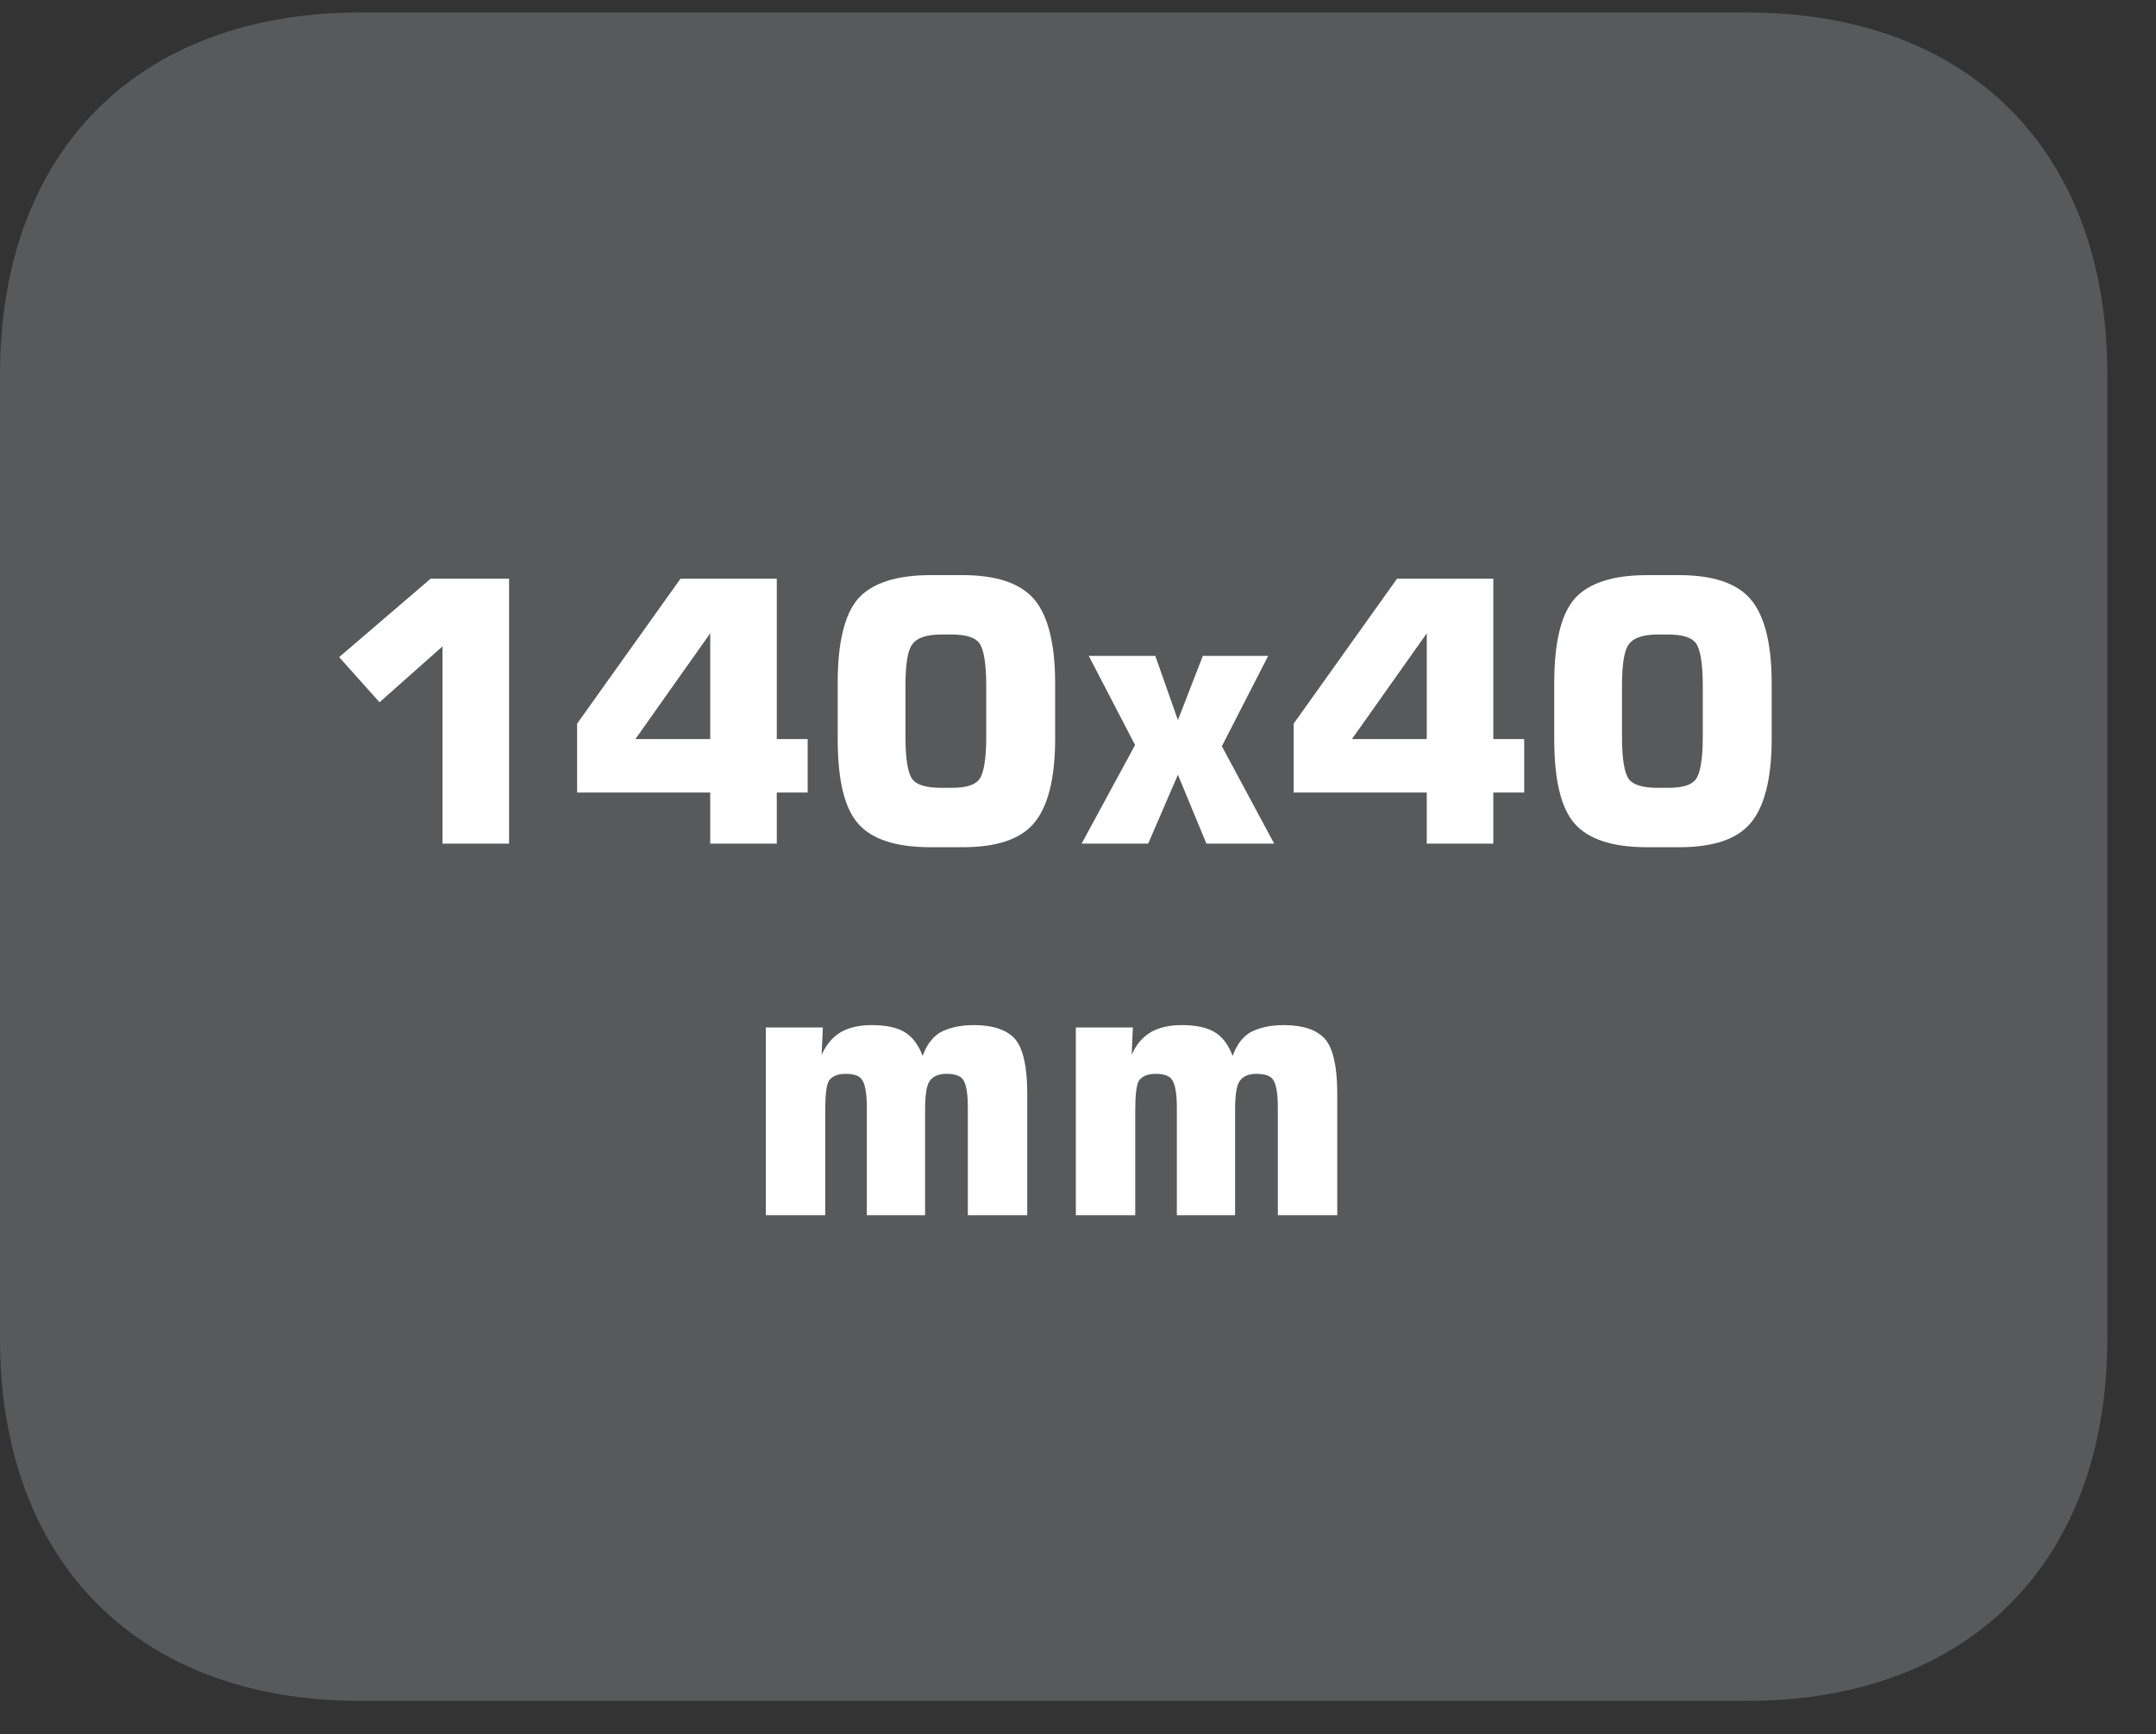 <?xml version="1.0" encoding="UTF-8"?>
<svg xmlns="http://www.w3.org/2000/svg" xmlns:xlink="http://www.w3.org/1999/xlink" width="28.347pt" height="22.805pt" viewBox="0 0 28.347 22.805" version="1.2">
<rect x="0" y="0" width="28.347" height="22.805" fill="#333333" stroke="none"/>
<defs>
<g>
<symbol overflow="visible" id="glyph0-0">
<path style="stroke:none;" d="M 0.234 0.844 L 0.234 -3.375 L 2.641 -3.375 L 2.641 0.844 Z M 0.516 0.578 L 2.375 0.578 L 2.375 -3.109 L 0.516 -3.109 Z M 0.516 0.578 "/>
</symbol>
<symbol overflow="visible" id="glyph0-1">
<path style="stroke:none;" d="M 0.391 -2.453 L 1.594 -3.484 L 2.625 -3.484 L 2.625 0 L 1.75 0 L 1.75 -2.594 L 0.922 -1.859 Z M 0.391 -2.453 "/>
</symbol>
<symbol overflow="visible" id="glyph0-2">
<path style="stroke:none;" d="M 0.938 -1.375 L 1.922 -1.375 L 1.922 -2.766 Z M 0.172 -0.672 L 0.172 -1.578 L 1.531 -3.484 L 2.797 -3.484 L 2.797 -1.375 L 3.203 -1.375 L 3.203 -0.672 L 2.797 -0.672 L 2.797 0 L 1.922 0 L 1.922 -0.672 Z M 0.172 -0.672 "/>
</symbol>
<symbol overflow="visible" id="glyph0-3">
<path style="stroke:none;" d="M 1.141 -2.078 L 1.141 -1.406 C 1.141 -1.113 1.172 -0.926 1.234 -0.844 C 1.293 -0.77 1.422 -0.734 1.609 -0.734 L 1.75 -0.734 C 1.934 -0.734 2.055 -0.77 2.109 -0.844 C 2.168 -0.914 2.203 -1.102 2.203 -1.406 L 2.203 -2.078 C 2.203 -2.379 2.168 -2.566 2.109 -2.641 C 2.055 -2.711 1.934 -2.75 1.75 -2.75 L 1.609 -2.75 C 1.422 -2.75 1.293 -2.707 1.234 -2.625 C 1.172 -2.551 1.141 -2.367 1.141 -2.078 Z M 0.25 -2.109 C 0.25 -2.637 0.336 -3.008 0.516 -3.219 C 0.699 -3.426 1.02 -3.531 1.469 -3.531 L 1.891 -3.531 C 2.336 -3.531 2.648 -3.426 2.828 -3.219 C 3.012 -3.008 3.109 -2.637 3.109 -2.109 L 3.109 -1.375 C 3.109 -0.852 3.012 -0.48 2.828 -0.266 C 2.648 -0.055 2.336 0.047 1.891 0.047 L 1.469 0.047 C 1.02 0.047 0.699 -0.055 0.516 -0.266 C 0.336 -0.473 0.25 -0.844 0.25 -1.375 Z M 0.25 -2.109 "/>
</symbol>
<symbol overflow="visible" id="glyph0-4">
<path style="stroke:none;" d="M 0.109 0 L 0.812 -1.297 L 0.203 -2.469 L 1.078 -2.469 L 1.375 -1.625 L 1.703 -2.469 L 2.562 -2.469 L 1.953 -1.281 L 2.641 0 L 1.75 0 L 1.375 -0.906 L 0.984 0 Z M 0.109 0 "/>
</symbol>
<symbol overflow="visible" id="glyph0-5">
<path style="stroke:none;" d="M 0.344 0 L 0.344 -2.469 L 1.094 -2.469 L 1.078 -2.109 C 1.137 -2.242 1.223 -2.344 1.328 -2.406 C 1.43 -2.465 1.566 -2.5 1.734 -2.5 C 1.93 -2.5 2.078 -2.465 2.172 -2.406 C 2.273 -2.344 2.352 -2.238 2.406 -2.094 C 2.457 -2.238 2.535 -2.344 2.641 -2.406 C 2.754 -2.465 2.898 -2.5 3.078 -2.5 C 3.336 -2.5 3.52 -2.434 3.625 -2.312 C 3.727 -2.188 3.781 -1.949 3.781 -1.609 L 3.781 0 L 3 0 L 3 -1.422 C 3 -1.605 2.977 -1.727 2.938 -1.781 C 2.906 -1.832 2.832 -1.859 2.719 -1.859 C 2.613 -1.859 2.539 -1.824 2.5 -1.766 C 2.457 -1.711 2.438 -1.582 2.438 -1.375 L 2.438 0 L 1.672 0 L 1.672 -1.422 C 1.672 -1.605 1.648 -1.727 1.609 -1.781 C 1.578 -1.832 1.504 -1.859 1.391 -1.859 C 1.285 -1.859 1.211 -1.824 1.172 -1.766 C 1.141 -1.711 1.125 -1.582 1.125 -1.375 L 1.125 0 Z M 0.344 0 "/>
</symbol>
<symbol overflow="visible" id="glyph0-6">
<path style="stroke:none;" d=""/>
</symbol>
<symbol overflow="visible" id="glyph1-0">
<path style="stroke:none;" d="M 0.188 0.688 L 0.188 -2.75 L 2.141 -2.75 L 2.141 0.688 Z M 0.406 0.469 L 1.938 0.469 L 1.938 -2.531 L 0.406 -2.531 Z M 0.406 0.469 "/>
</symbol>
<symbol overflow="visible" id="glyph1-1">
<path style="stroke:none;" d=""/>
</symbol>
</g>
<clipPath id="clip1">
  <path d="M 0 0.16 L 27.707 0.16 L 27.707 22.453 L 0 22.453 Z M 0 0.16 "/>
</clipPath>
</defs>
<g id="surface1">
<g clip-path="url(#clip1)" clip-rule="nonzero">
<path style=" stroke:none;fill-rule:nonzero;fill:rgb(34.509%,34.901%,35.686%);fill-opacity:1;" d="M 27.707 17.602 L 27.707 4.922 C 27.707 1.988 25.891 0.164 22.969 0.164 L 4.738 0.164 C 1.816 0.164 0 1.988 0 4.922 L 0 17.602 C 0 20.539 1.816 22.367 4.738 22.367 L 22.969 22.367 C 25.891 22.367 27.707 20.539 27.707 17.602 "/>
</g>
<g style="fill:rgb(100%,100%,100%);fill-opacity:1;">
  <use xlink:href="#glyph0-1" x="4.068" y="11.094"/>
  <use xlink:href="#glyph0-2" x="7.416" y="11.094"/>
  <use xlink:href="#glyph0-3" x="10.764" y="11.094"/>
  <use xlink:href="#glyph0-4" x="14.112" y="11.094"/>
  <use xlink:href="#glyph0-2" x="16.837" y="11.094"/>
  <use xlink:href="#glyph0-3" x="20.185" y="11.094"/>
</g>
<g style="fill:rgb(100%,100%,100%);fill-opacity:1;">
  <use xlink:href="#glyph0-5" x="9.725" y="15.98"/>
  <use xlink:href="#glyph0-5" x="13.801" y="15.98"/>
  <use xlink:href="#glyph0-6" x="17.877" y="15.98"/>
</g>
<g style="fill:rgb(100%,100%,100%);fill-opacity:1;">
  <use xlink:href="#glyph1-1" x="19.556" y="15.982"/>
  <use xlink:href="#glyph1-1" x="20.925" y="15.982"/>
  <use xlink:href="#glyph1-1" x="22.293" y="15.982"/>
</g>
</g>
</svg>
